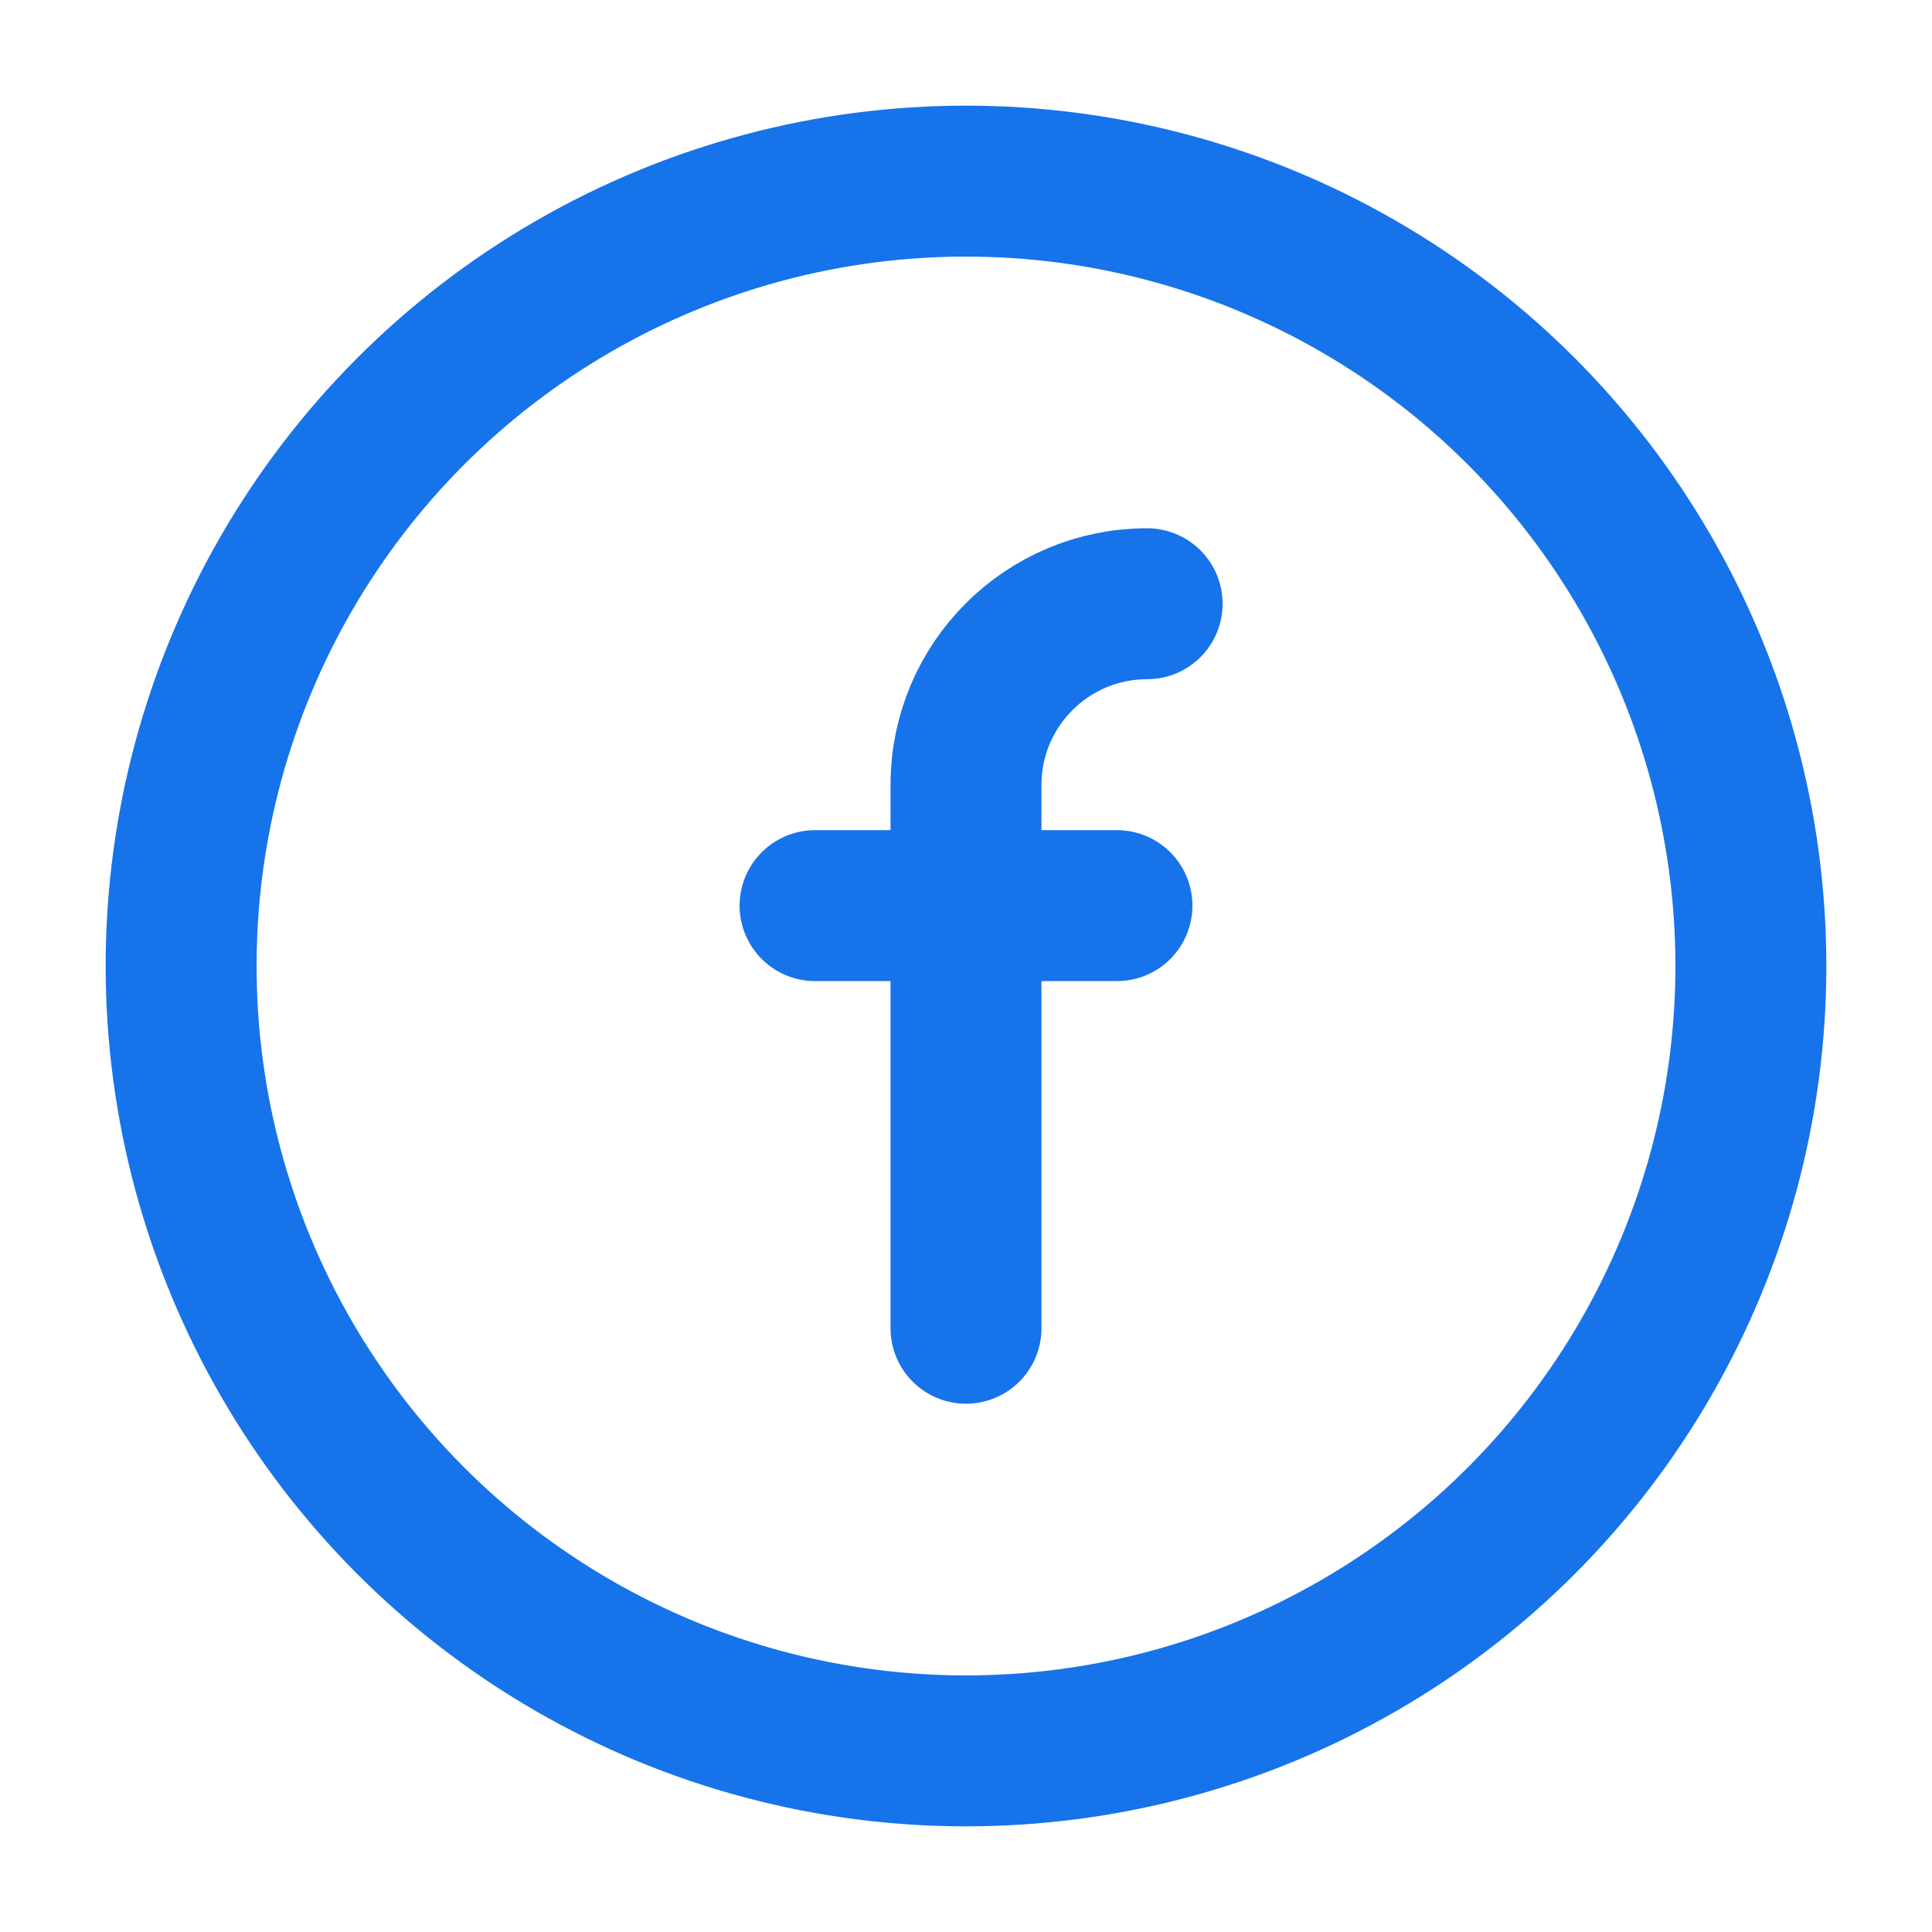 <?xml version="1.0" encoding="UTF-8"?>
<svg width="32px" height="32px" viewBox="0 0 32 32" version="1.1" xmlns="http://www.w3.org/2000/svg" xmlns:xlink="http://www.w3.org/1999/xlink">
    <title>icon/ic_fb</title>
    <g id="icon/ic_fb" stroke="none" stroke-width="1" fill="none" fill-rule="evenodd" stroke-linecap="round" stroke-linejoin="round">
        <path d="M16,22 L16,13 C16,11.343 17.343,10 19,10" id="Path" stroke="#1773EA" stroke-width="2.5"></path>
        <line x1="13.5" y1="15" x2="18.5" y2="15" id="Path-3" stroke="#1773EA" stroke-width="2.5"></line>
        <circle id="Oval" stroke="#1773EA" stroke-width="2.5" cx="16" cy="16" r="13"></circle>
    </g>
</svg>